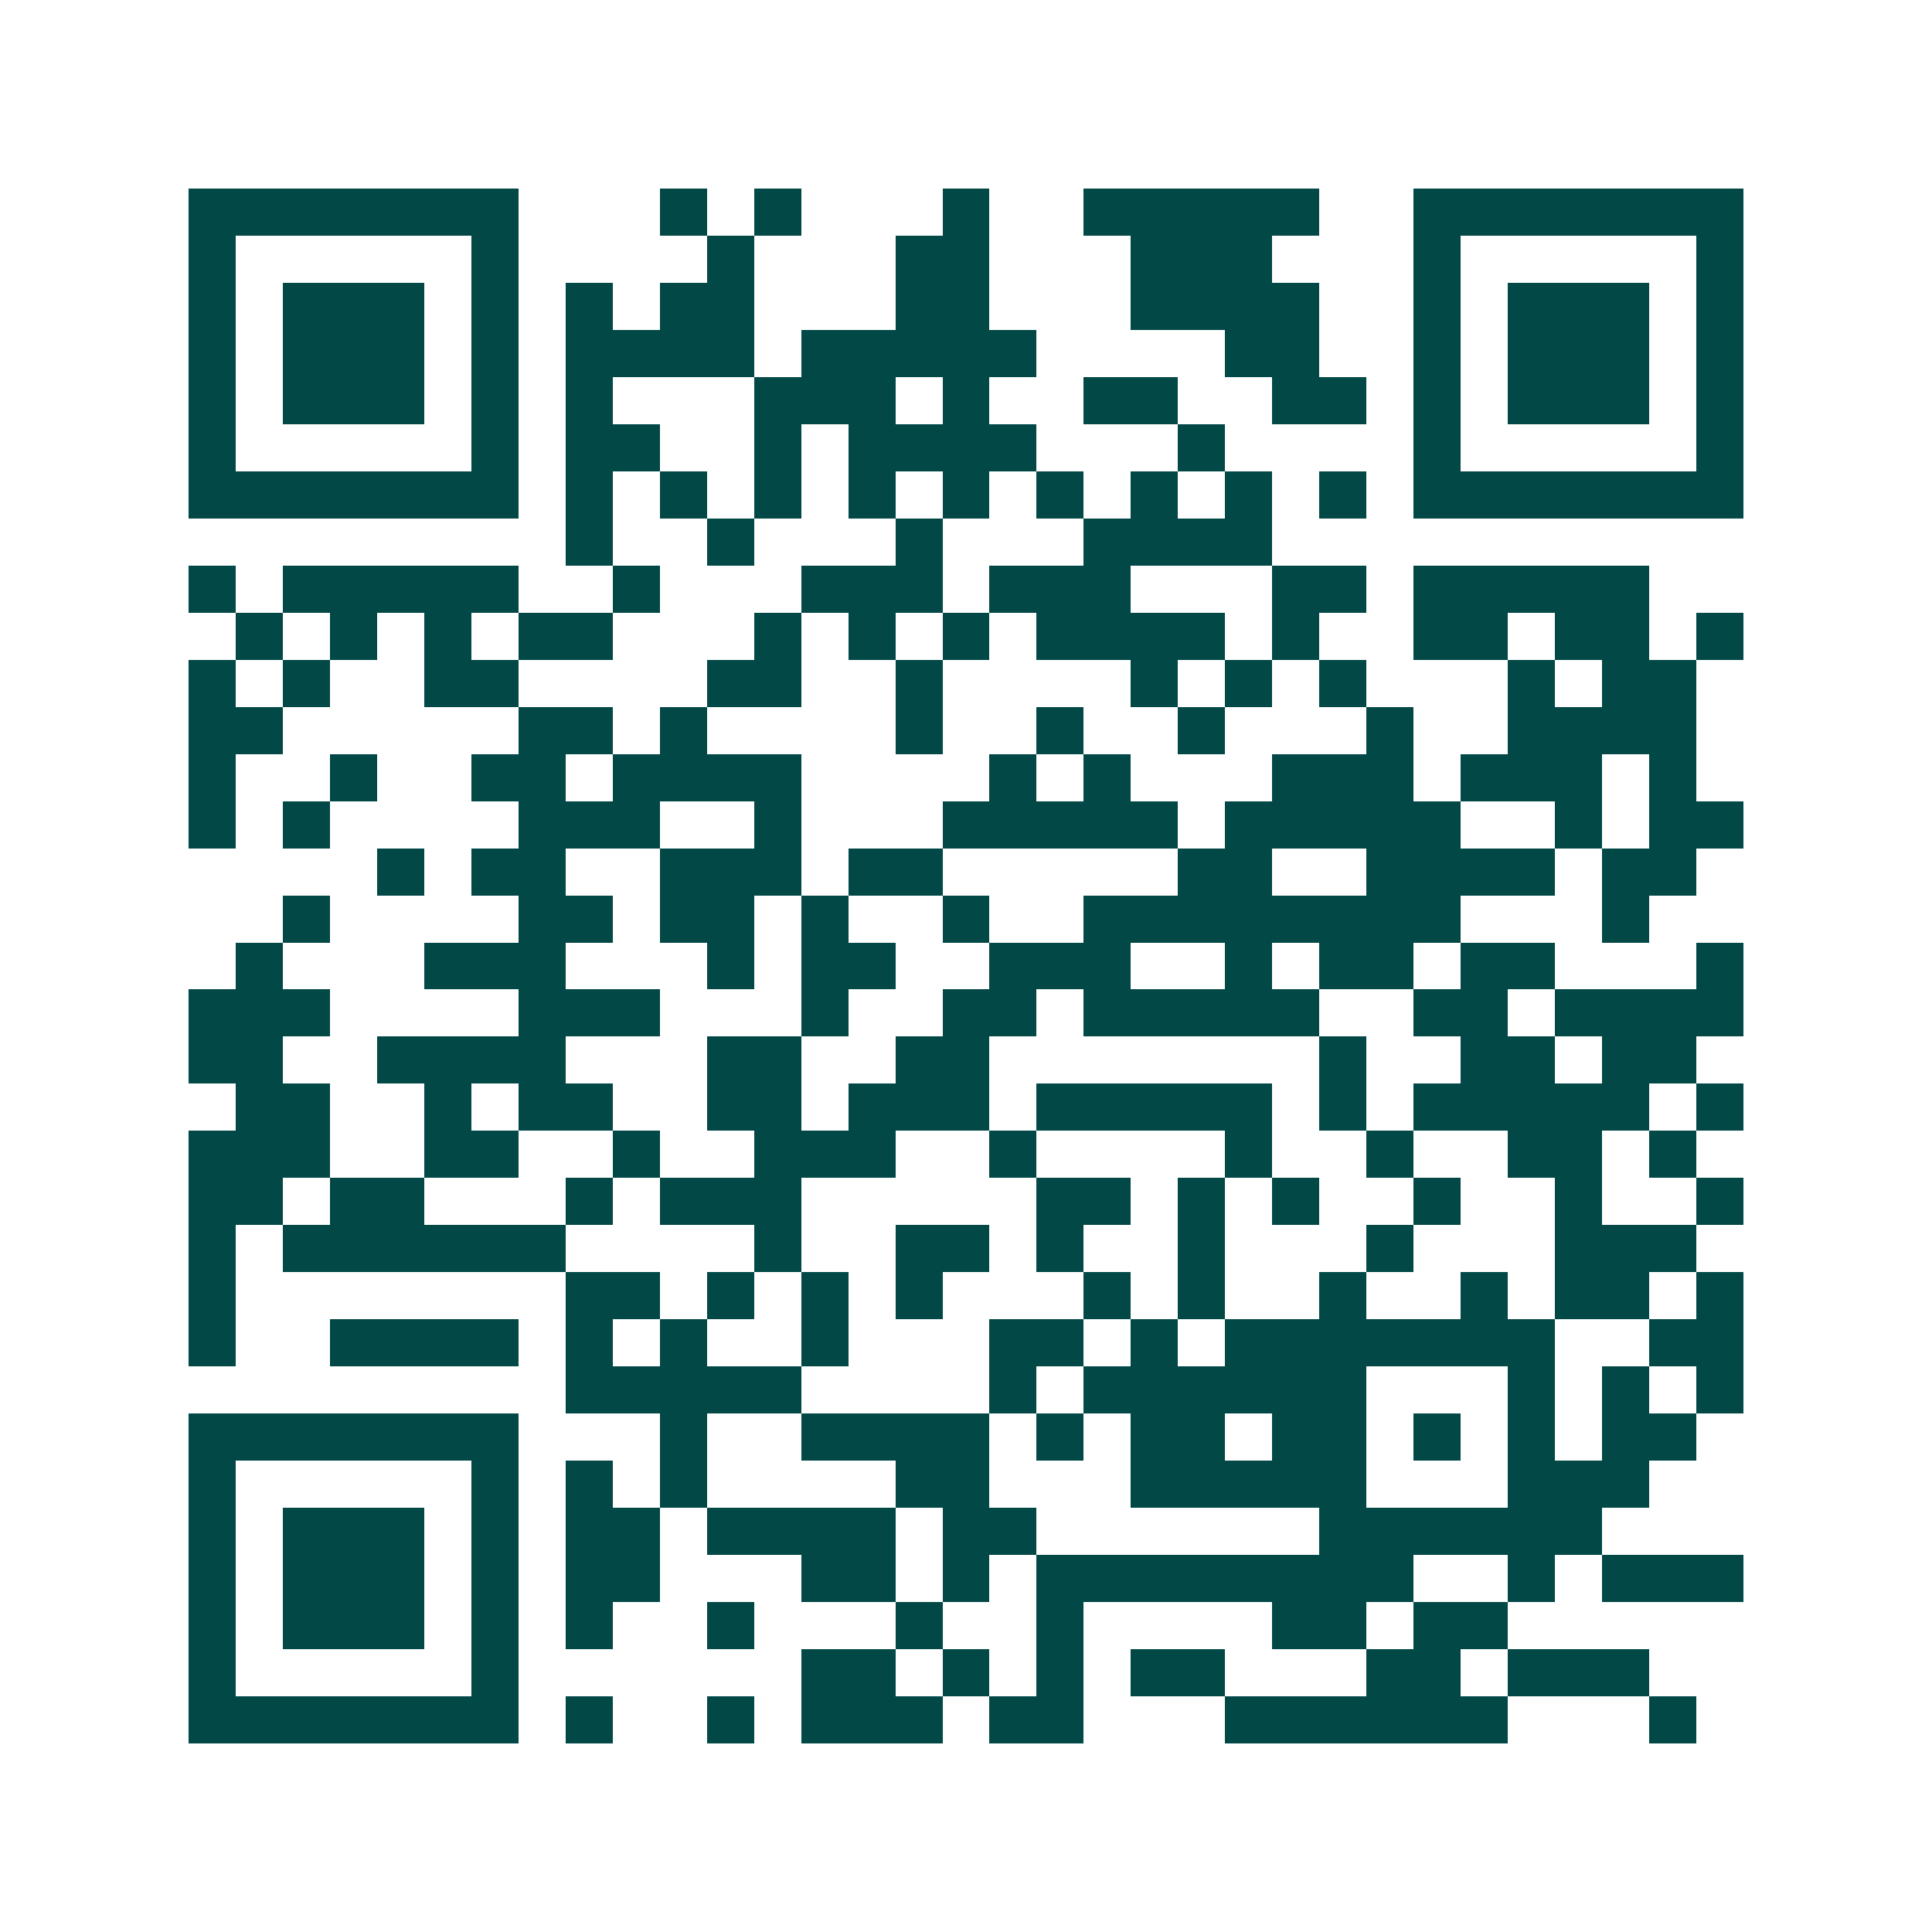 <svg xmlns="http://www.w3.org/2000/svg" width="200" height="200" viewBox="0 0 41 41" shape-rendering="crispEdges"><path fill="#ffffff" d="M0 0h41v41H0z"/><path stroke="#014847" d="M4 4.5h7m3 0h1m1 0h1m3 0h1m2 0h5m2 0h7M4 5.5h1m5 0h1m4 0h1m3 0h2m3 0h3m3 0h1m5 0h1M4 6.5h1m1 0h3m1 0h1m1 0h1m1 0h2m3 0h2m3 0h4m2 0h1m1 0h3m1 0h1M4 7.5h1m1 0h3m1 0h1m1 0h4m1 0h5m4 0h2m2 0h1m1 0h3m1 0h1M4 8.5h1m1 0h3m1 0h1m1 0h1m3 0h3m1 0h1m2 0h2m2 0h2m1 0h1m1 0h3m1 0h1M4 9.5h1m5 0h1m1 0h2m2 0h1m1 0h4m3 0h1m4 0h1m5 0h1M4 10.5h7m1 0h1m1 0h1m1 0h1m1 0h1m1 0h1m1 0h1m1 0h1m1 0h1m1 0h1m1 0h7M12 11.5h1m2 0h1m3 0h1m3 0h4M4 12.5h1m1 0h5m2 0h1m3 0h3m1 0h3m3 0h2m1 0h5M5 13.5h1m1 0h1m1 0h1m1 0h2m3 0h1m1 0h1m1 0h1m1 0h4m1 0h1m2 0h2m1 0h2m1 0h1M4 14.5h1m1 0h1m2 0h2m4 0h2m2 0h1m4 0h1m1 0h1m1 0h1m3 0h1m1 0h2M4 15.5h2m5 0h2m1 0h1m4 0h1m2 0h1m2 0h1m3 0h1m2 0h4M4 16.5h1m2 0h1m2 0h2m1 0h4m4 0h1m1 0h1m3 0h3m1 0h3m1 0h1M4 17.5h1m1 0h1m4 0h3m2 0h1m3 0h5m1 0h5m2 0h1m1 0h2M8 18.5h1m1 0h2m2 0h3m1 0h2m5 0h2m2 0h4m1 0h2M6 19.5h1m4 0h2m1 0h2m1 0h1m2 0h1m2 0h8m3 0h1M5 20.5h1m3 0h3m3 0h1m1 0h2m2 0h3m2 0h1m1 0h2m1 0h2m3 0h1M4 21.5h3m4 0h3m3 0h1m2 0h2m1 0h5m2 0h2m1 0h4M4 22.5h2m2 0h4m3 0h2m2 0h2m7 0h1m2 0h2m1 0h2M5 23.5h2m2 0h1m1 0h2m2 0h2m1 0h3m1 0h5m1 0h1m1 0h5m1 0h1M4 24.5h3m2 0h2m2 0h1m2 0h3m2 0h1m4 0h1m2 0h1m2 0h2m1 0h1M4 25.5h2m1 0h2m3 0h1m1 0h3m5 0h2m1 0h1m1 0h1m2 0h1m2 0h1m2 0h1M4 26.5h1m1 0h6m4 0h1m2 0h2m1 0h1m2 0h1m3 0h1m3 0h3M4 27.5h1m7 0h2m1 0h1m1 0h1m1 0h1m3 0h1m1 0h1m2 0h1m2 0h1m1 0h2m1 0h1M4 28.5h1m2 0h4m1 0h1m1 0h1m2 0h1m3 0h2m1 0h1m1 0h7m2 0h2M12 29.5h5m4 0h1m1 0h6m3 0h1m1 0h1m1 0h1M4 30.5h7m3 0h1m2 0h4m1 0h1m1 0h2m1 0h2m1 0h1m1 0h1m1 0h2M4 31.5h1m5 0h1m1 0h1m1 0h1m4 0h2m3 0h5m3 0h3M4 32.5h1m1 0h3m1 0h1m1 0h2m1 0h4m1 0h2m6 0h6M4 33.5h1m1 0h3m1 0h1m1 0h2m3 0h2m1 0h1m1 0h8m2 0h1m1 0h3M4 34.5h1m1 0h3m1 0h1m1 0h1m2 0h1m3 0h1m2 0h1m4 0h2m1 0h2M4 35.5h1m5 0h1m6 0h2m1 0h1m1 0h1m1 0h2m3 0h2m1 0h3M4 36.5h7m1 0h1m2 0h1m1 0h3m1 0h2m3 0h6m3 0h1"/></svg>
